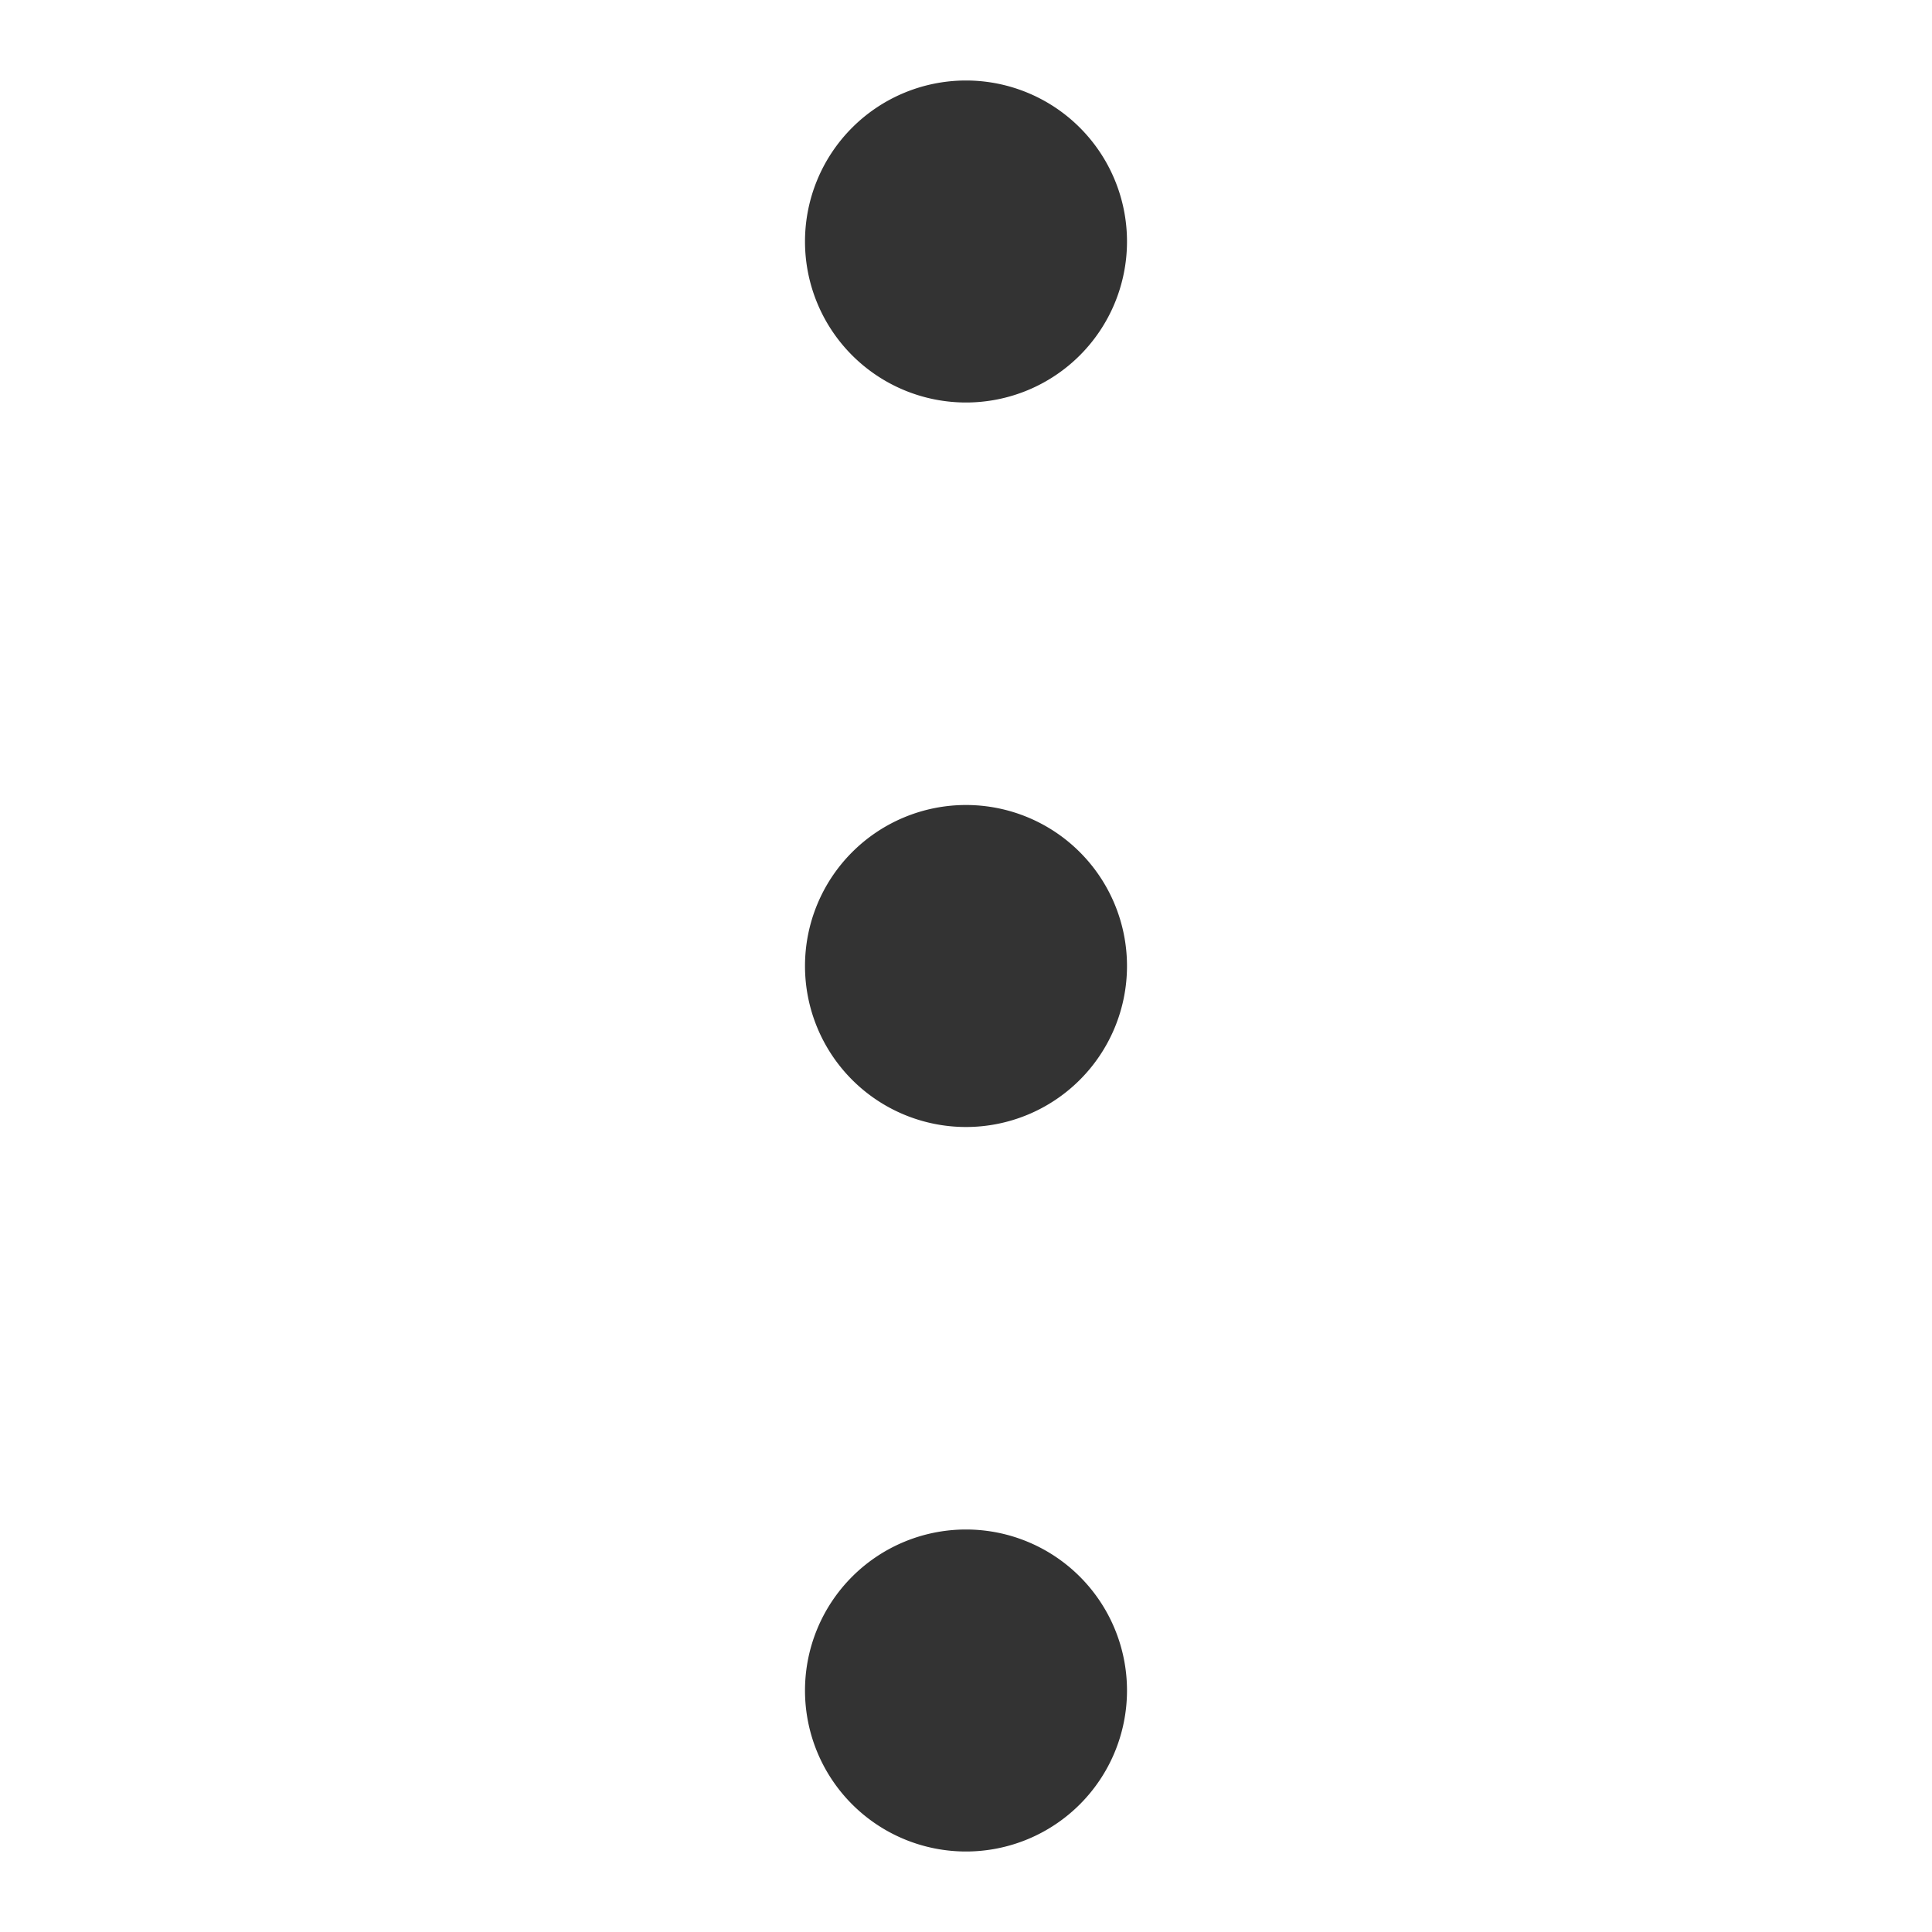 <svg t="1689257988765" class="icon" viewBox="0 0 1024 1024" version="1.1" xmlns="http://www.w3.org/2000/svg" p-id="2288" width="200" height="200"><path d="M512 810.667a85.333 85.333 0 1 1-85.333 85.333 85.333 85.333 0 0 1 85.333-85.333zM426.667 512a85.333 85.333 0 1 0 85.333-85.333 85.333 85.333 0 0 0-85.333 85.333z m0-384A85.333 85.333 0 1 0 512 42.667a85.333 85.333 0 0 0-85.333 85.333z" fill="#333333" p-id="2289"></path></svg>